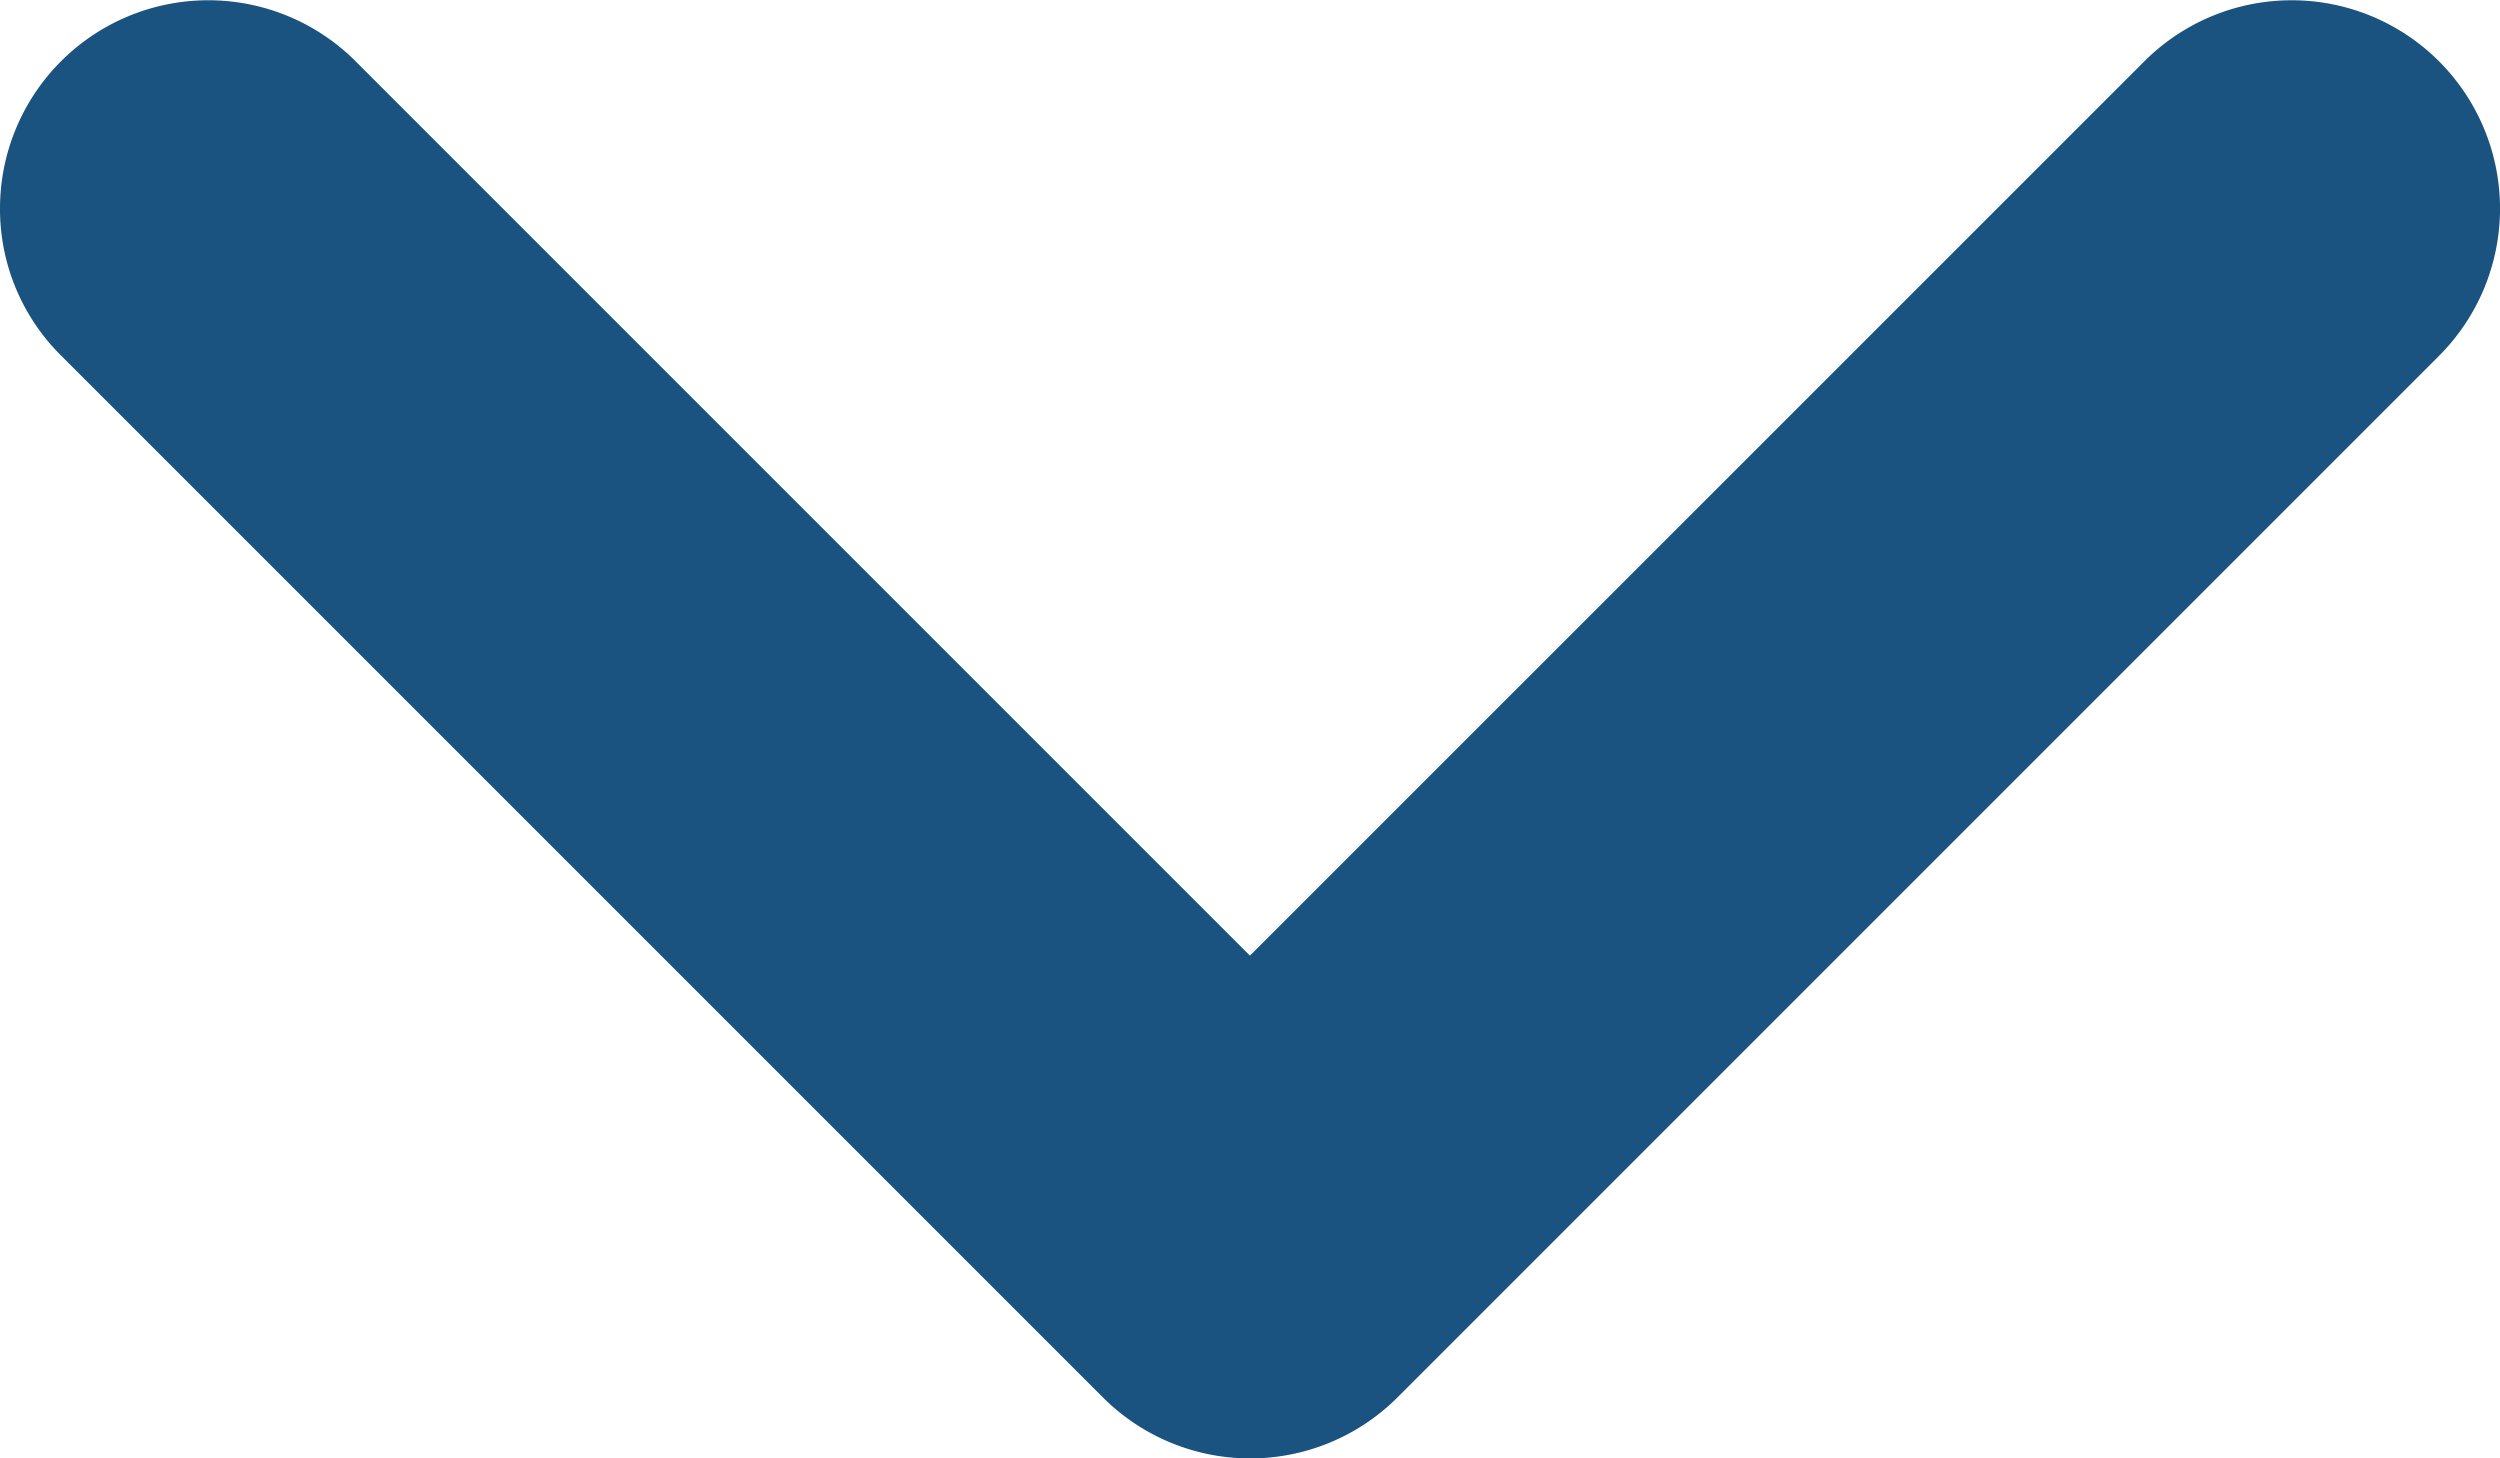 <svg xmlns="http://www.w3.org/2000/svg" width="45.367" height="26.461" viewBox="0 0 45.367 26.461">
  <g id="light_arrow-01" data-name="light arrow-01" transform="translate(-29.245 -28.007)">
    <path id="Pfad_1" data-name="Pfad 1" d="M60.48,63.267A3.78,3.78,0,0,1,66.933,60.6L83.162,76.83,99.394,60.6a3.78,3.78,0,0,1,5.346,5.346l-18.9,18.9a3.779,3.779,0,0,1-5.346,0l-18.9-18.9A3.745,3.745,0,0,1,60.48,63.267Z" transform="translate(-31.235 -31.481)" fill="#1a537f"/>
  </g>
</svg>
